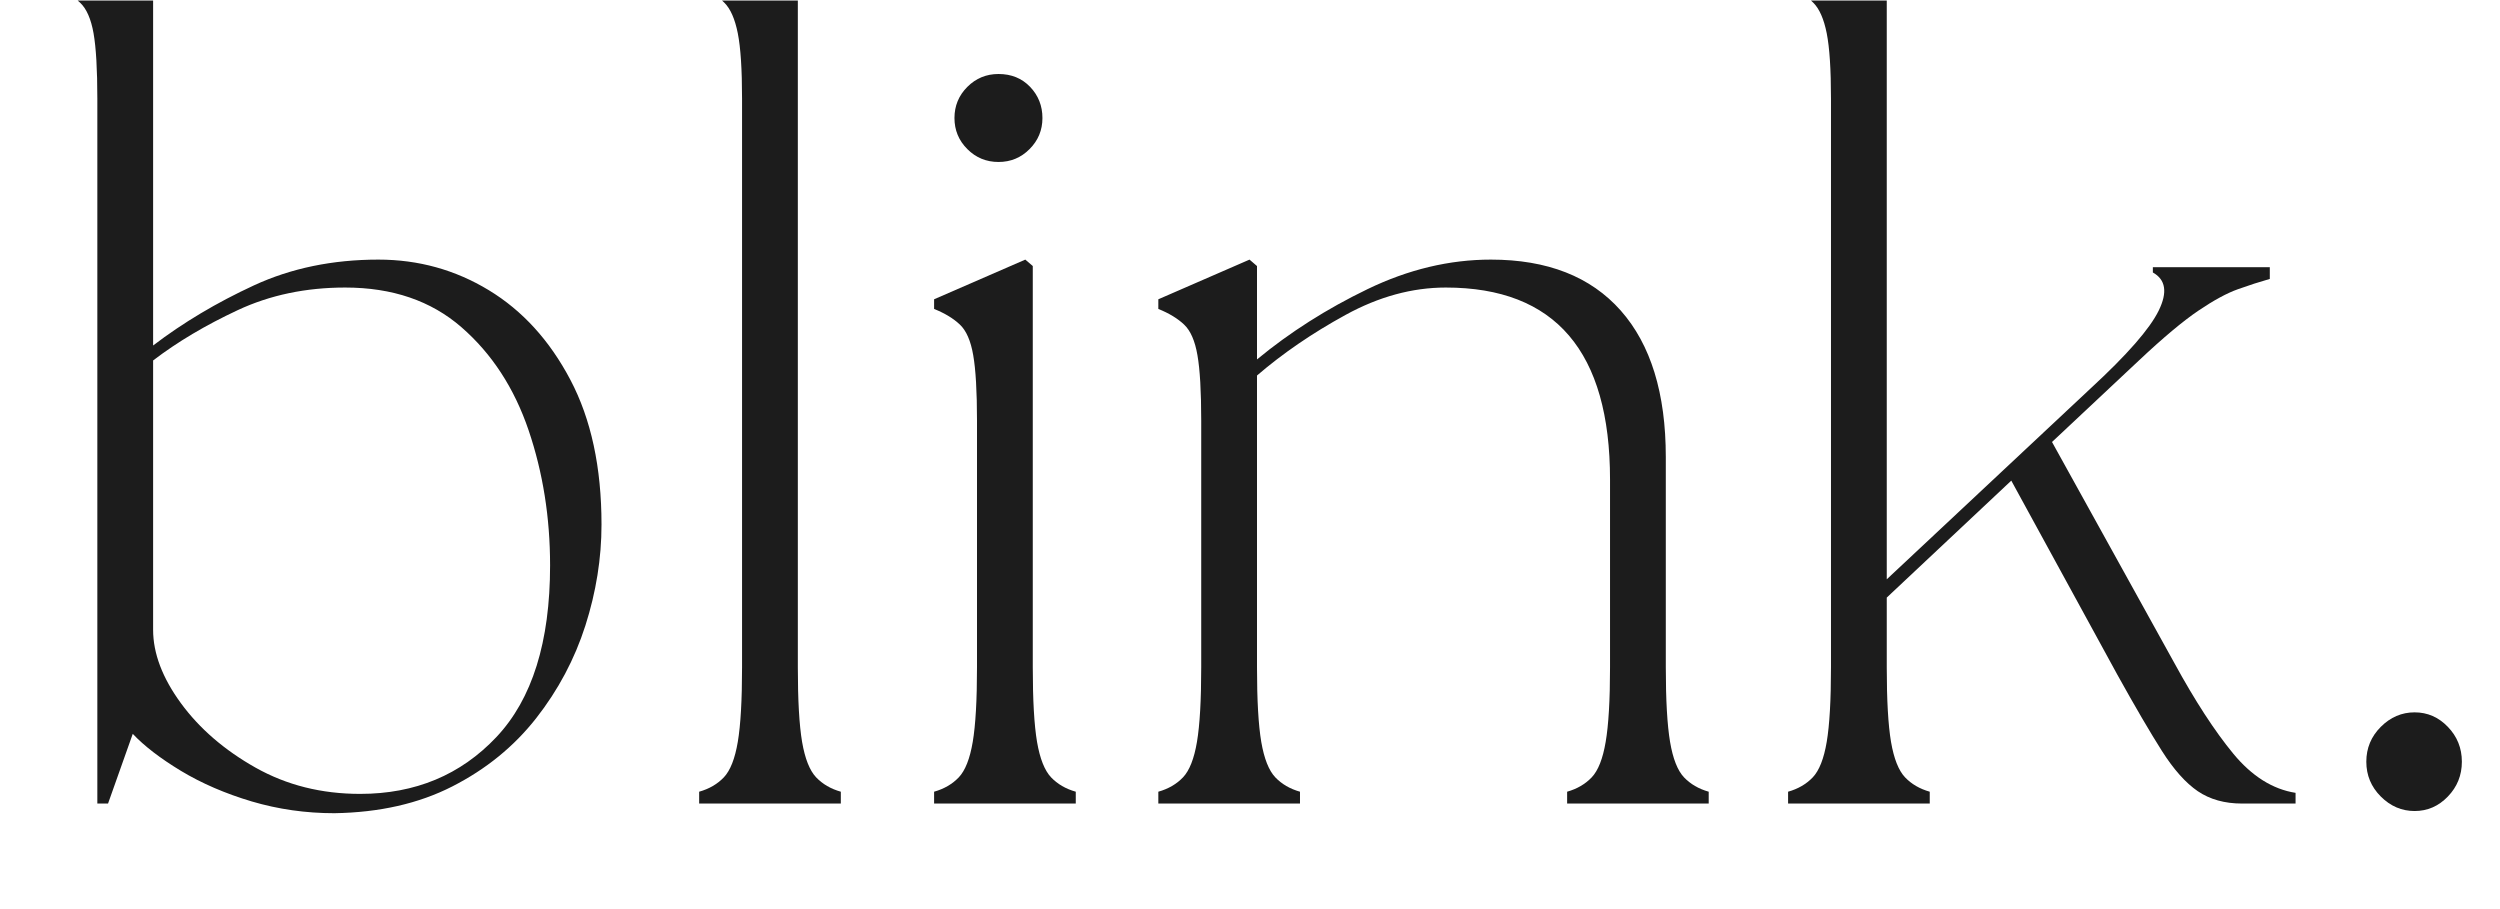 <svg xmlns="http://www.w3.org/2000/svg" xmlns:xlink="http://www.w3.org/1999/xlink" width="550" zoomAndPan="magnify" viewBox="0 0 412.5 150" height="200" preserveAspectRatio="xMidYMid meet" version="1.0"><defs><g/><clipPath id="093e90c9de"><path d="M 1 0.09 L 412 0.09 L 412 149.91 L 1 149.91 Z M 1 0.09 " clip-rule="nonzero"/></clipPath><clipPath id="a219602f78"><path d="M 7 0.09 L 99 0.09 L 99 135 L 7 135 Z M 7 0.09 " clip-rule="nonzero"/></clipPath><clipPath id="a82cae1fe5"><path d="M 114 0.09 L 138 0.09 L 138 133 L 114 133 Z M 114 0.09 " clip-rule="nonzero"/></clipPath><clipPath id="78bf1dd646"><path d="M 294 0.09 L 378 0.09 L 378 133 L 294 133 Z M 294 0.09 " clip-rule="nonzero"/></clipPath><clipPath id="adb49b1421"><rect x="0" width="411" y="0" height="150"/></clipPath></defs><g clip-path="url(#093e90c9de)"><g transform="matrix(1, 0, 0, 1, 1, 0)"><g clip-path="url(#adb49b1421)"><g clip-path="url(#a219602f78)"><g fill="#1c1c1c" fill-opacity="1"><g transform="translate(1.78, 132.585)"><g><path d="M 52.391 1.594 C 47.672 1.594 43.129 0.945 38.766 -0.344 C 34.398 -1.645 30.504 -3.328 27.078 -5.391 C 23.66 -7.461 21.008 -9.5 19.125 -11.5 L 15.047 0 L 13.281 0 L 13.281 -116.297 C 13.281 -121.141 13.07 -124.738 12.656 -127.094 C 12.238 -129.457 11.5 -131.141 10.438 -132.141 C 9.375 -133.141 7.961 -133.992 6.203 -134.703 L 6.203 -136.297 L 21.234 -142.844 L 22.484 -141.797 L 22.484 -75.578 C 27.441 -79.359 32.988 -82.664 39.125 -85.5 C 45.258 -88.332 52.102 -89.75 59.656 -89.75 C 66.258 -89.75 72.332 -88.066 77.875 -84.703 C 83.426 -81.336 87.91 -76.41 91.328 -69.922 C 94.754 -63.43 96.469 -55.469 96.469 -46.031 C 96.469 -40.477 95.582 -34.926 93.812 -29.375 C 92.039 -23.832 89.328 -18.727 85.672 -14.062 C 82.016 -9.406 77.41 -5.66 71.859 -2.828 C 66.316 0.004 59.828 1.477 52.391 1.594 Z M 22.484 -28.672 C 22.484 -24.773 24.016 -20.734 27.078 -16.547 C 30.148 -12.359 34.254 -8.816 39.391 -5.922 C 44.523 -3.035 50.273 -1.594 56.641 -1.594 C 65.734 -1.594 73.227 -4.719 79.125 -10.969 C 85.031 -17.227 87.984 -26.672 87.984 -39.297 C 87.984 -47.203 86.801 -54.633 84.438 -61.594 C 82.07 -68.562 78.379 -74.227 73.359 -78.594 C 68.348 -82.957 61.953 -85.141 54.172 -85.141 C 47.68 -85.141 41.781 -83.898 36.469 -81.422 C 31.156 -78.941 26.492 -76.172 22.484 -73.109 Z M 22.484 -28.672 "/></g></g></g></g><g clip-path="url(#a82cae1fe5)"><g fill="#1c1c1c" fill-opacity="1"><g transform="translate(106.22, 132.585)"><g><path d="M 8.141 0 L 8.141 -1.953 C 9.797 -2.422 11.156 -3.211 12.219 -4.328 C 13.281 -5.453 14.047 -7.398 14.516 -10.172 C 14.984 -12.953 15.219 -17.055 15.219 -22.484 L 15.219 -116.297 C 15.219 -121.141 14.984 -124.738 14.516 -127.094 C 14.047 -129.457 13.305 -131.141 12.297 -132.141 C 11.297 -133.141 9.91 -133.992 8.141 -134.703 L 8.141 -136.297 L 23.188 -142.844 L 24.422 -141.797 L 24.422 -22.484 C 24.422 -17.055 24.656 -12.953 25.125 -10.172 C 25.602 -7.398 26.375 -5.453 27.438 -4.328 C 28.5 -3.211 29.859 -2.422 31.516 -1.953 L 31.516 0 Z M 8.141 0 "/></g></g></g></g><g fill="#1c1c1c" fill-opacity="1"><g transform="translate(146.58, 132.585)"><g><path d="M 6.547 0 L 6.547 -1.953 C 8.203 -2.422 9.562 -3.211 10.625 -4.328 C 11.688 -5.453 12.453 -7.398 12.922 -10.172 C 13.391 -12.953 13.625 -17.055 13.625 -22.484 L 13.625 -63.188 C 13.625 -68.031 13.414 -71.629 13 -73.984 C 12.594 -76.348 11.859 -78.031 10.797 -79.031 C 9.734 -80.039 8.316 -80.898 6.547 -81.609 L 6.547 -83.203 L 21.594 -89.75 L 22.828 -88.688 L 22.828 -22.484 C 22.828 -17.055 23.062 -12.953 23.531 -10.172 C 24.008 -7.398 24.781 -5.453 25.844 -4.328 C 26.906 -3.211 28.266 -2.422 29.922 -1.953 L 29.922 0 Z M 9.906 -113.109 C 9.906 -115.117 10.613 -116.832 12.031 -118.25 C 13.445 -119.664 15.16 -120.375 17.172 -120.375 C 19.297 -120.375 21.035 -119.664 22.391 -118.25 C 23.742 -116.832 24.422 -115.117 24.422 -113.109 C 24.422 -111.109 23.711 -109.398 22.297 -107.984 C 20.891 -106.566 19.18 -105.859 17.172 -105.859 C 15.16 -105.859 13.445 -106.566 12.031 -107.984 C 10.613 -109.398 9.906 -111.109 9.906 -113.109 Z M 9.906 -113.109 "/></g></g></g><g fill="#1c1c1c" fill-opacity="1"><g transform="translate(183.577, 132.585)"><g><path d="M 6.547 0 L 6.547 -1.953 C 8.203 -2.422 9.562 -3.211 10.625 -4.328 C 11.688 -5.453 12.453 -7.398 12.922 -10.172 C 13.391 -12.953 13.625 -17.055 13.625 -22.484 L 13.625 -63.188 C 13.625 -68.031 13.414 -71.629 13 -73.984 C 12.594 -76.348 11.859 -78.031 10.797 -79.031 C 9.734 -80.039 8.316 -80.898 6.547 -81.609 L 6.547 -83.203 L 21.594 -89.75 L 22.828 -88.688 L 22.828 -73.281 C 28.266 -77.77 34.344 -81.633 41.062 -84.875 C 47.789 -88.125 54.578 -89.75 61.422 -89.75 C 70.742 -89.75 77.883 -86.945 82.844 -81.344 C 87.801 -75.738 90.281 -67.68 90.281 -57.172 L 90.281 -22.484 C 90.281 -17.055 90.516 -12.953 90.984 -10.172 C 91.453 -7.398 92.219 -5.453 93.281 -4.328 C 94.344 -3.211 95.703 -2.422 97.359 -1.953 L 97.359 0 L 74 0 L 74 -1.953 C 75.645 -2.422 77 -3.211 78.062 -4.328 C 79.125 -5.453 79.891 -7.398 80.359 -10.172 C 80.836 -12.953 81.078 -17.055 81.078 -22.484 L 81.078 -53.453 C 81.078 -74.578 72.047 -85.141 53.984 -85.141 C 48.441 -85.141 42.926 -83.633 37.438 -80.625 C 31.945 -77.613 27.078 -74.281 22.828 -70.625 L 22.828 -22.484 C 22.828 -17.055 23.062 -12.953 23.531 -10.172 C 24.008 -7.398 24.781 -5.453 25.844 -4.328 C 26.906 -3.211 28.266 -2.422 29.922 -1.953 L 29.922 0 Z M 6.547 0 "/></g></g></g><g clip-path="url(#78bf1dd646)"><g fill="#1c1c1c" fill-opacity="1"><g transform="translate(285.893, 132.585)"><g><path d="M 8.141 0 L 8.141 -1.953 C 9.797 -2.422 11.156 -3.211 12.219 -4.328 C 13.281 -5.453 14.047 -7.398 14.516 -10.172 C 14.984 -12.953 15.219 -17.055 15.219 -22.484 L 15.219 -116.297 C 15.219 -121.141 14.984 -124.738 14.516 -127.094 C 14.047 -129.457 13.305 -131.141 12.297 -132.141 C 11.297 -133.141 9.91 -133.992 8.141 -134.703 L 8.141 -136.297 L 23.188 -142.844 L 24.422 -141.797 L 24.422 -37 L 58.062 -68.5 C 64.082 -74.051 67.828 -78.332 69.297 -81.344 C 70.773 -84.352 70.453 -86.445 68.328 -87.625 L 68.328 -88.5 L 87.625 -88.5 L 87.625 -86.562 C 85.969 -86.094 84.223 -85.531 82.391 -84.875 C 80.566 -84.227 78.383 -83.047 75.844 -81.328 C 73.312 -79.617 70.039 -76.879 66.031 -73.109 L 51.688 -59.656 L 71.875 -23.188 C 75.289 -16.938 78.531 -11.953 81.594 -8.234 C 84.664 -4.516 88.094 -2.359 91.875 -1.766 L 91.875 0 L 83.016 0 C 80.18 0 77.758 -0.676 75.75 -2.031 C 73.75 -3.395 71.773 -5.609 69.828 -8.672 C 67.879 -11.742 65.43 -15.93 62.484 -21.234 L 44.969 -53.281 L 24.422 -33.984 L 24.422 -22.484 C 24.422 -17.055 24.656 -12.953 25.125 -10.172 C 25.602 -7.398 26.375 -5.453 27.438 -4.328 C 28.5 -3.211 29.859 -2.422 31.516 -1.953 L 31.516 0 Z M 8.141 0 "/></g></g></g></g><g fill="#1c1c1c" fill-opacity="1"><g transform="translate(377.942, 132.585)"><g><path d="M 19.469 1.234 C 17.344 1.234 15.484 0.438 13.891 -1.156 C 12.297 -2.75 11.5 -4.664 11.5 -6.906 C 11.5 -9.145 12.297 -11.062 13.891 -12.656 C 15.484 -14.25 17.344 -15.047 19.469 -15.047 C 21.594 -15.047 23.422 -14.25 24.953 -12.656 C 26.492 -11.062 27.266 -9.145 27.266 -6.906 C 27.266 -4.664 26.492 -2.75 24.953 -1.156 C 23.422 0.438 21.594 1.234 19.469 1.234 Z M 19.469 1.234 "/></g></g></g></g></g></g></svg>